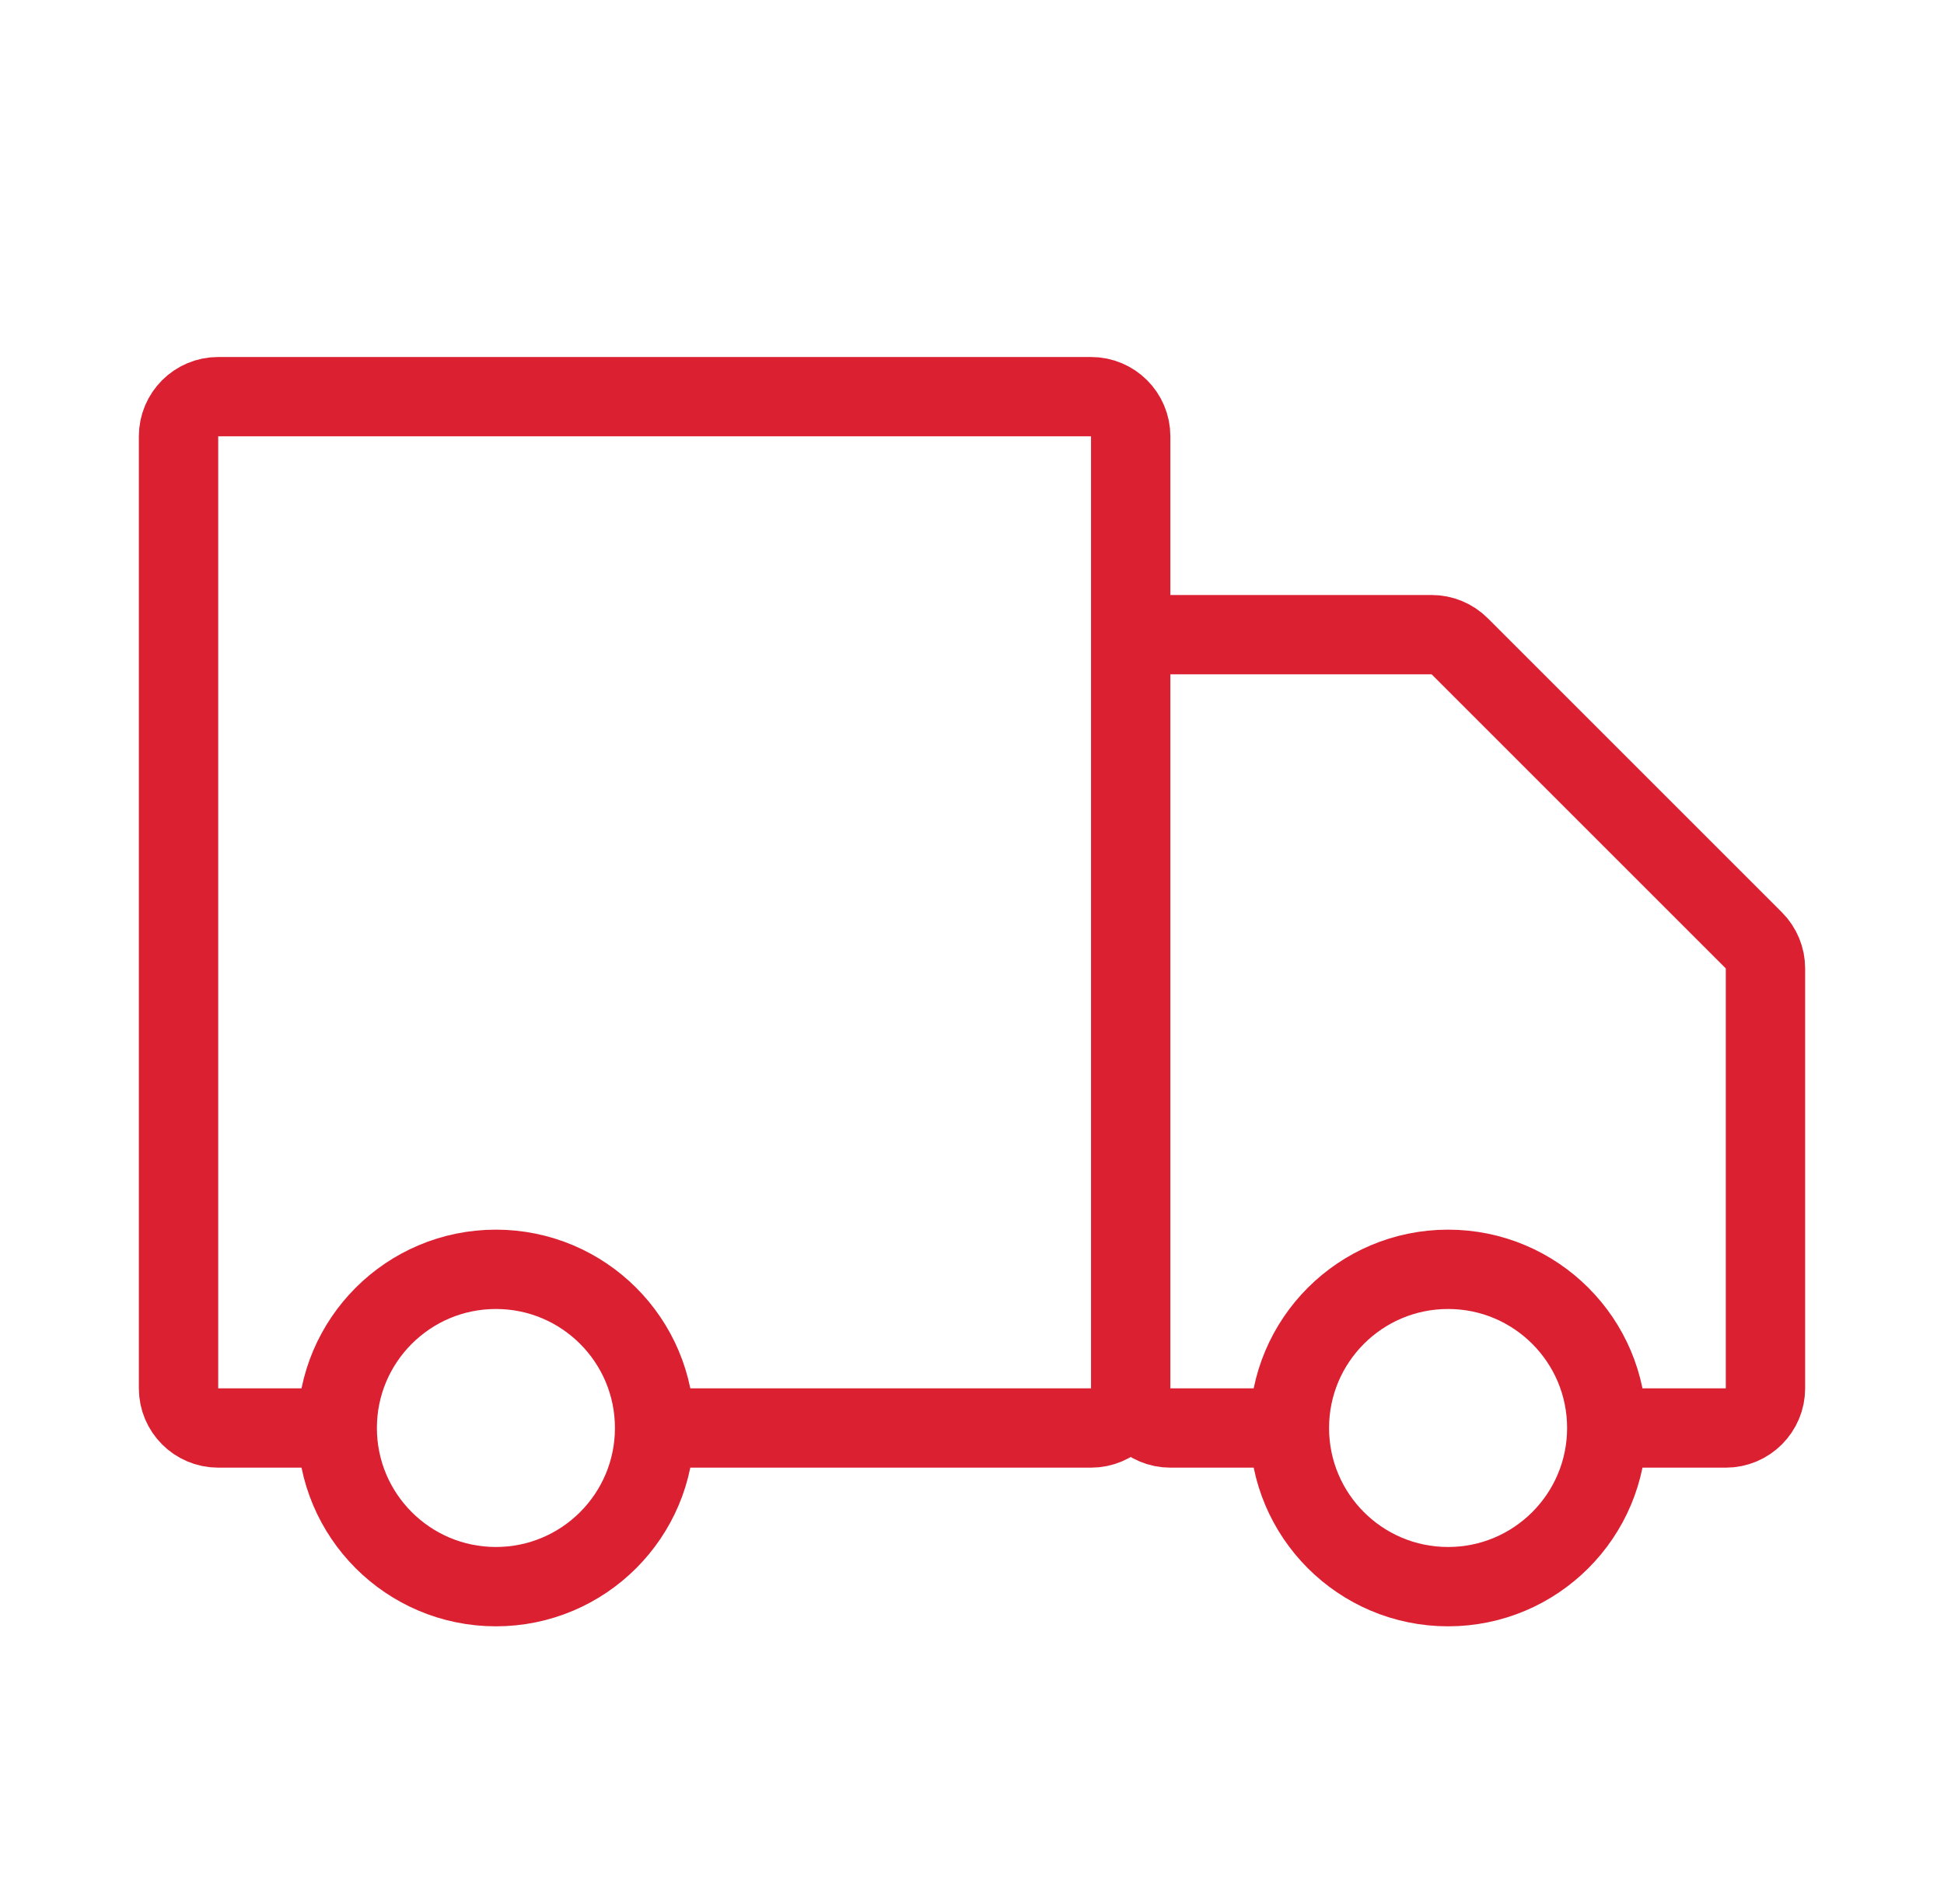 <svg width="49" height="48" viewBox="0 0 49 48" fill="none" xmlns="http://www.w3.org/2000/svg">
<path d="M28.5 35V11C28.5 10.448 28.052 10 27.5 10H5.5C4.948 10 4.5 10.448 4.5 11V35C4.5 35.552 4.948 36 5.5 36H8.5M28.5 35C28.5 35.552 28.052 36 27.5 36H16.5M28.5 35V17C28.5 16.448 28.948 16 29.5 16H36.086C36.351 16 36.605 16.105 36.793 16.293L44.207 23.707C44.395 23.895 44.5 24.149 44.5 24.414V35C44.5 35.552 44.052 36 43.5 36H40.5M28.5 35C28.5 35.552 28.948 36 29.5 36H32.5M8.5 36C8.5 38.209 10.291 40 12.5 40C14.709 40 16.5 38.209 16.5 36M8.5 36C8.5 33.791 10.291 32 12.5 32C14.709 32 16.5 33.791 16.5 36M32.5 36C32.5 38.209 34.291 40 36.5 40C38.709 40 40.5 38.209 40.5 36M32.5 36C32.5 33.791 34.291 32 36.5 32C38.709 32 40.5 33.791 40.5 36" stroke="#DB2032" stroke-width="2"></path>
</svg>
